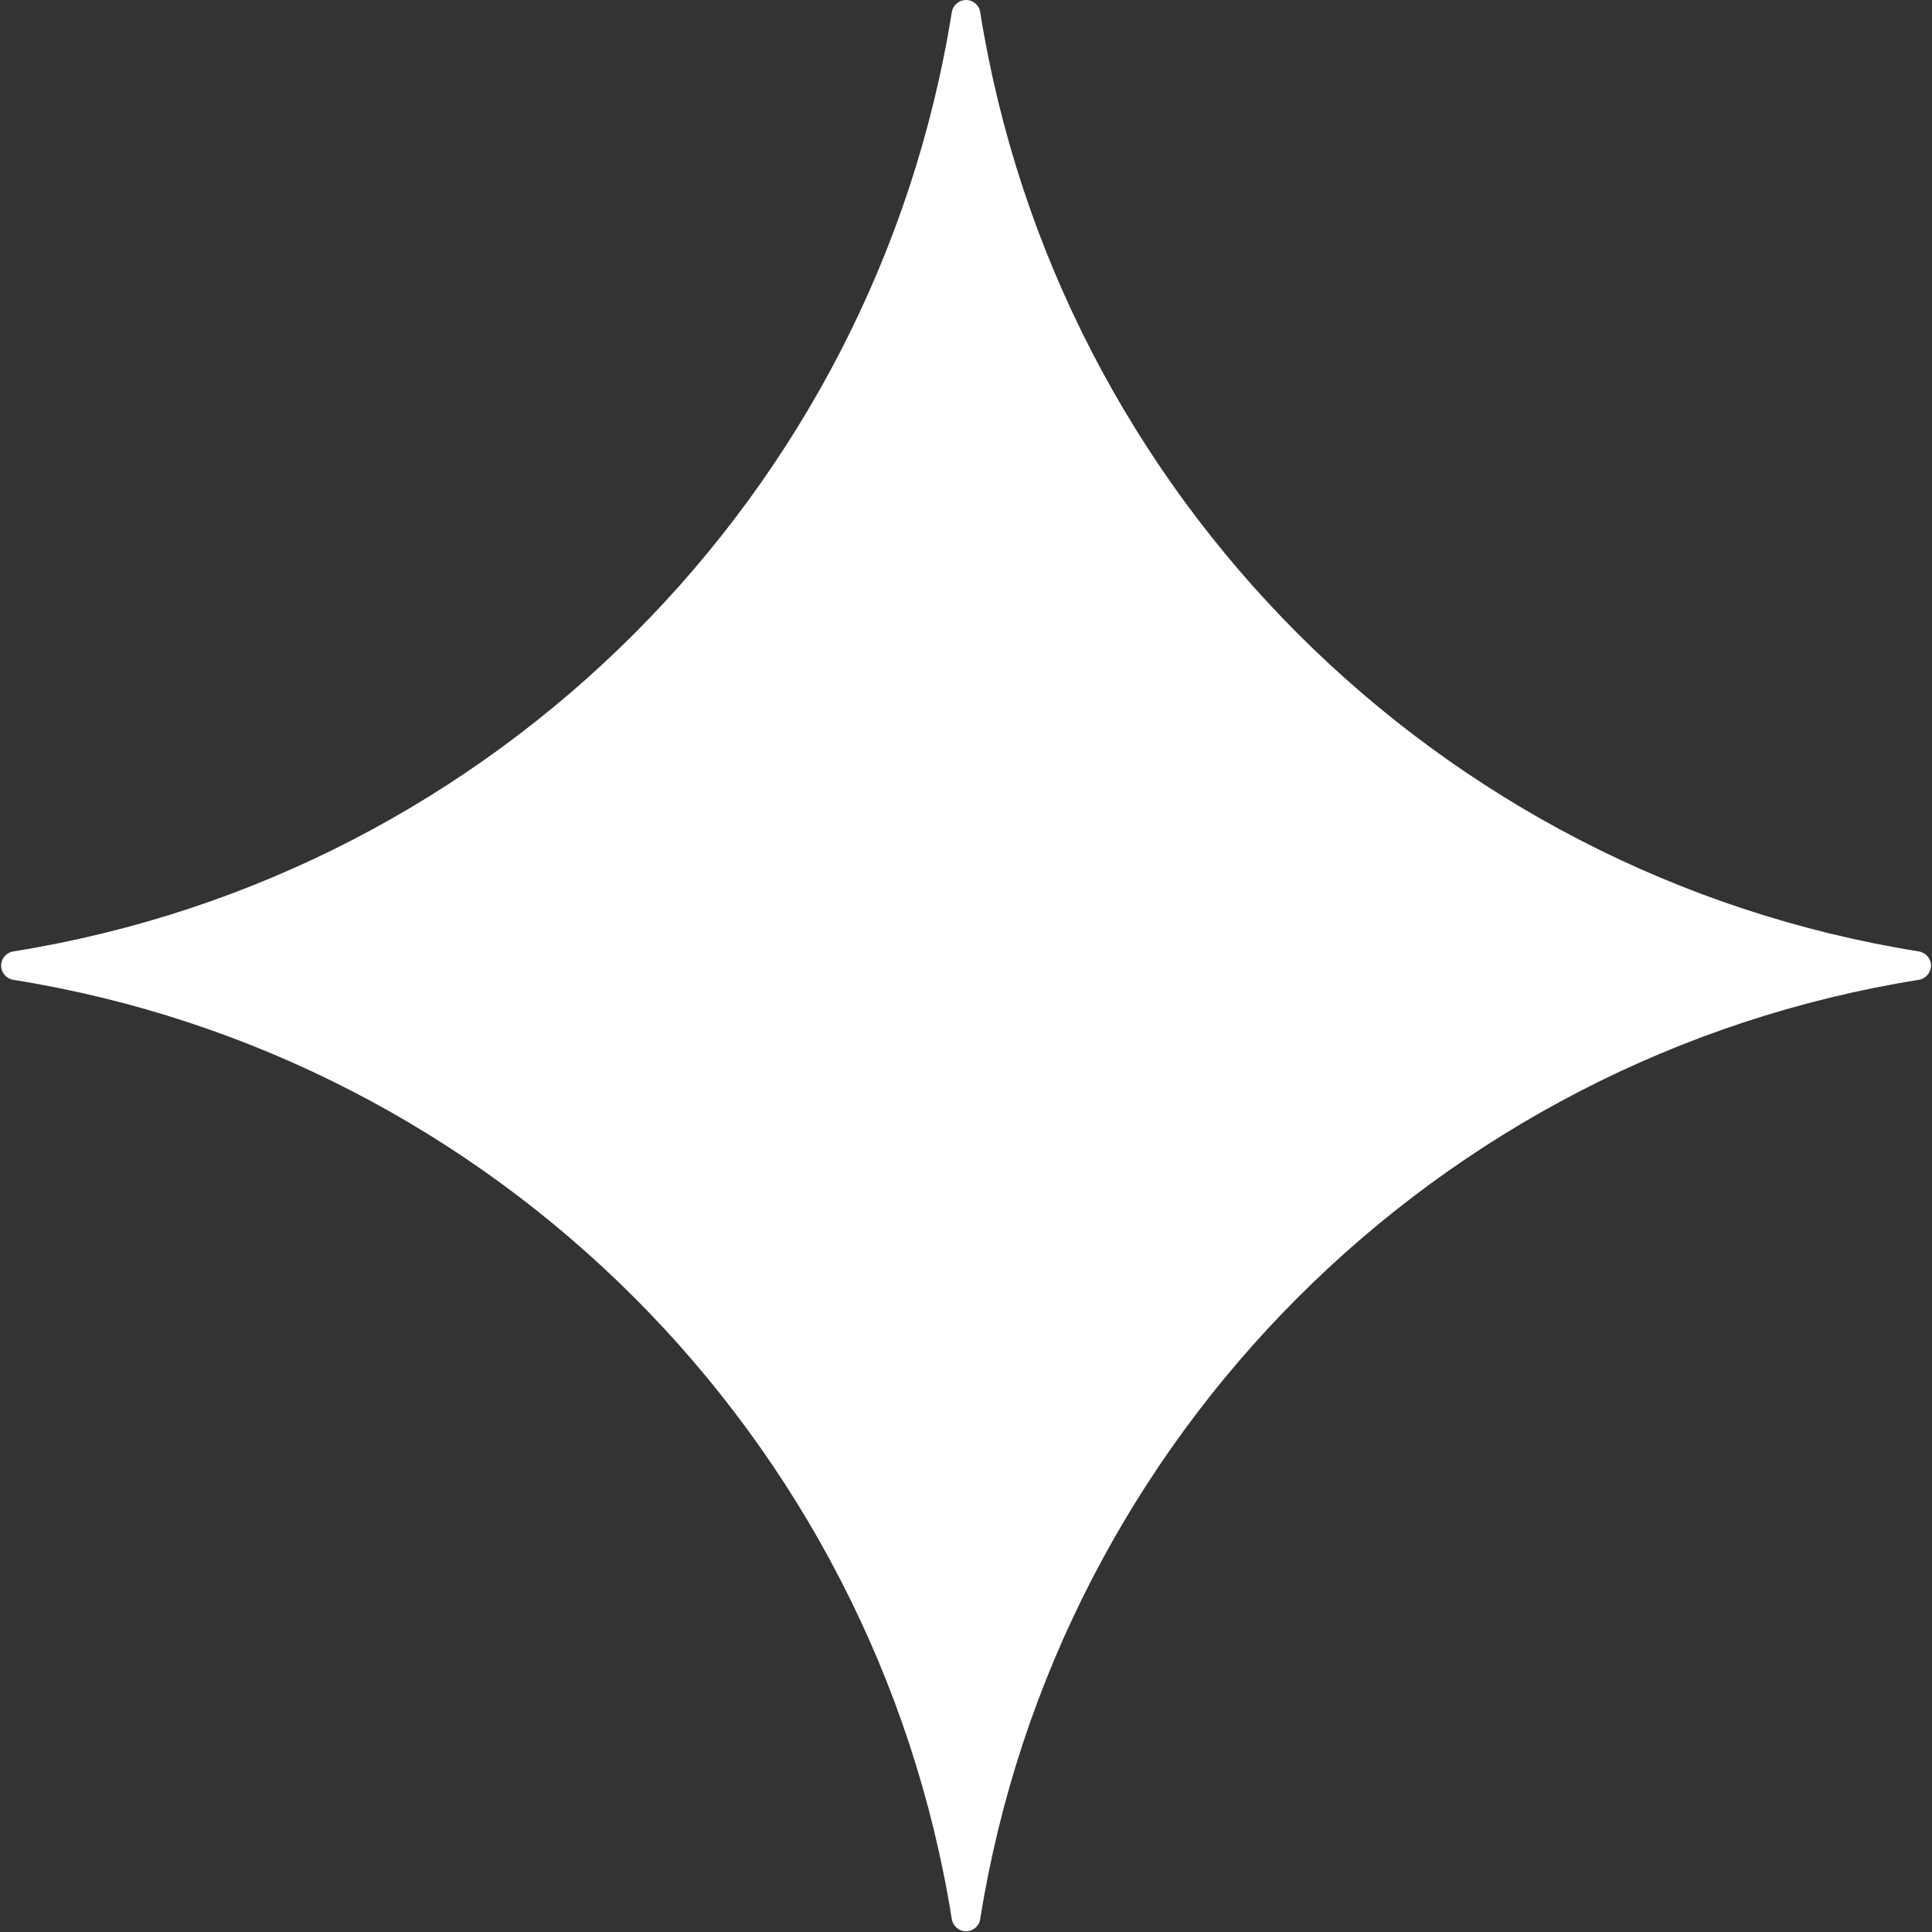 <svg version="1.2" xmlns="http://www.w3.org/2000/svg" viewBox="0 0 1536 1536" width="1536" height="1536">
	<rect x="0" y="0" width="1536" height="1536" fill="#333333" stroke="none"/>
	<title>friedman-svg</title>
	<style>
		.s0 { fill: #ffffff } 
	</style>
	<g id="Layer">
		<g id="Layer">
			<g id="Layer">
				<path id="Layer" class="s0" d="m1525.5 756.4c-382.8-61.1-685.1-363.7-746.2-746.7-0.8-5.6-5.6-9.7-11.3-9.7-5.6 0-10.4 4.1-11.3 9.7-61.1 383-363.3 685.6-746.1 746.7-5.6 0.9-9.7 5.6-9.7 11.3 0 5.6 4.1 10.4 9.7 11.3 382.8 61.1 685 363.6 746.1 746.7 0.9 5.6 5.7 9.7 11.3 9.7 5.7 0 10.5-4.1 11.3-9.7 61.1-383.1 363.4-685.6 746.2-746.7 5.5-0.9 9.7-5.7 9.7-11.3 0-5.7-4.2-10.4-9.7-11.3z"/>
			</g>
		</g>
	</g>
</svg>